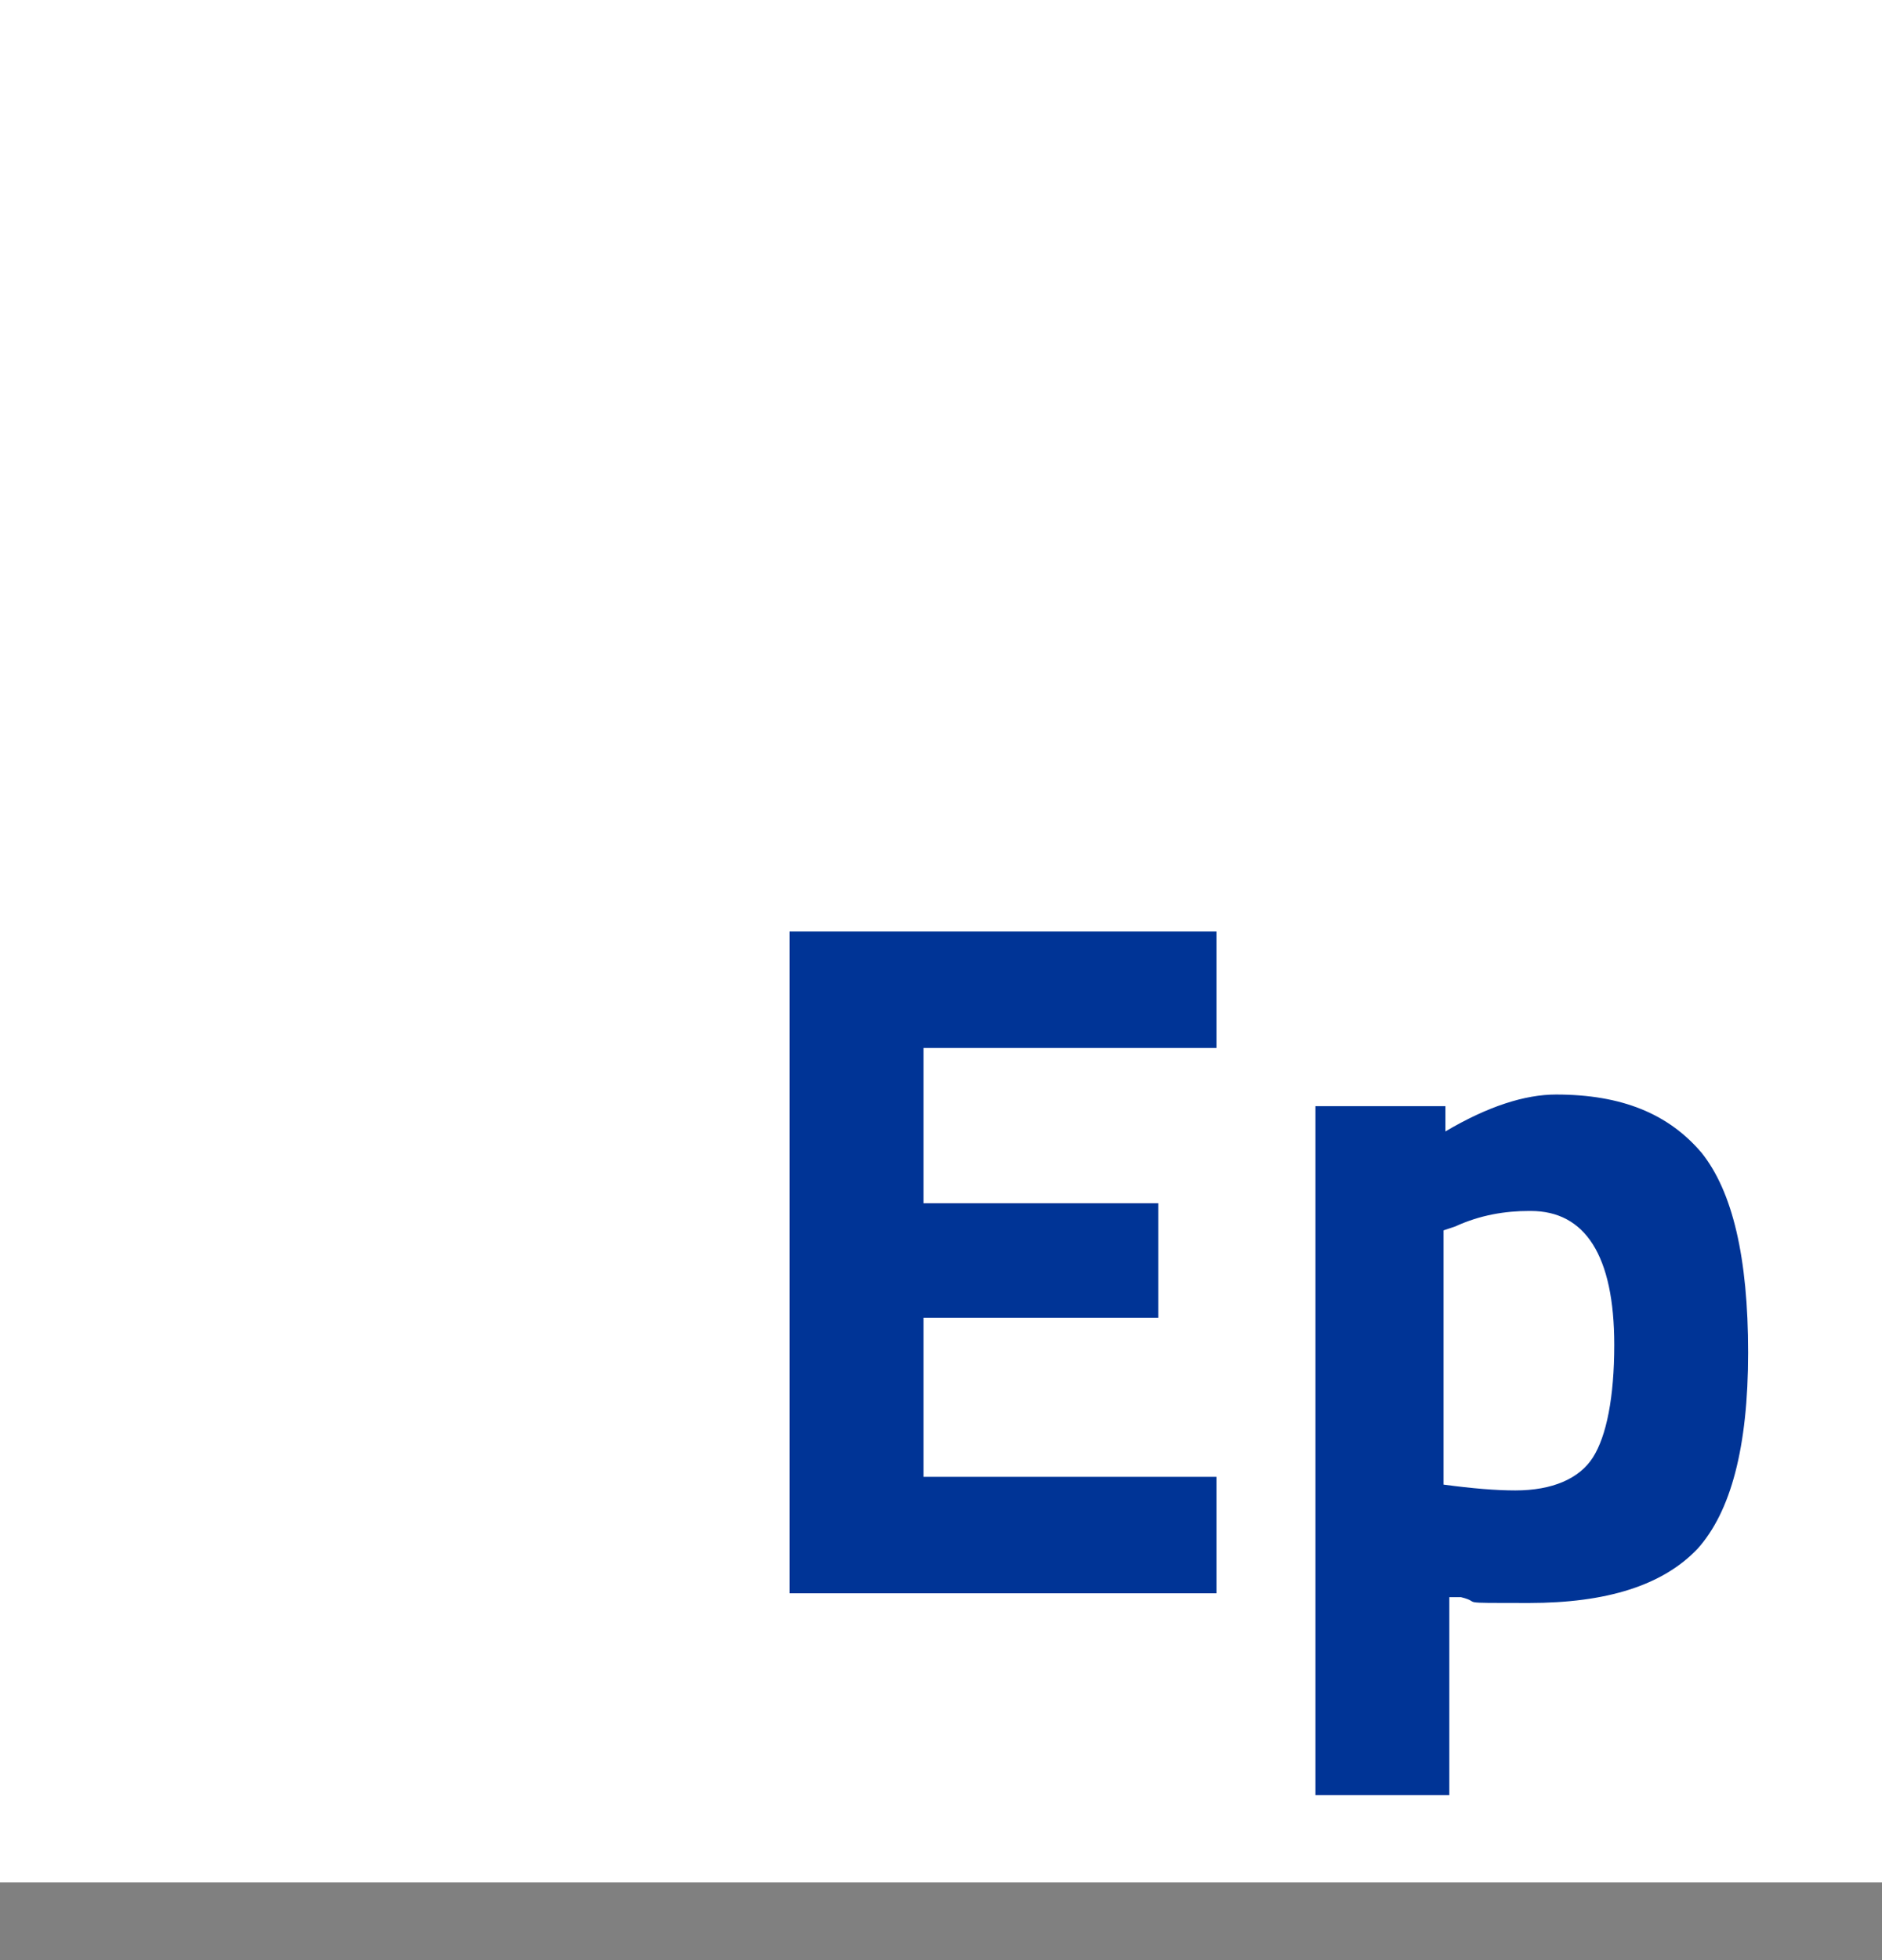 <svg xmlns="http://www.w3.org/2000/svg" id="Livello_1" viewBox="0 0 97 101"><rect x="0" y="0" width="97" height="101" fill="#808080" stroke="none"/><defs><style>      .st0 {        isolation: isolate;      }      .st1 {        fill: #003496;      }      .st2 {        fill: #fff;      }    </style></defs><g id="Raggruppa_14"><rect id="Rettangolo_20" class="st2" y="0" width="97" height="97"></rect><g id="Ep" class="st0"><g class="st0"><path class="st1" d="M40.7,82v-34h22v6h-15.1v8h12.1v5.9h-12.1v8.2h15.1v6h-22Z"></path><path class="st1" d="M67.8,92.5v-35.5h6.7v1.3c2.2-1.3,4.1-1.9,5.7-1.9,3.4,0,5.8,1,7.5,3,1.6,2,2.4,5.4,2.4,10.3s-.9,8.2-2.6,10.1c-1.8,1.9-4.7,2.8-8.7,2.8s-2.3,0-3.5-.3h-.6c0,0,0,10.2,0,10.2h-6.7ZM78.8,62.4c-1.2,0-2.5.2-3.8.8l-.6.2v13.1c1.5.2,2.7.3,3.7.3,1.9,0,3.3-.6,4-1.7.7-1.1,1.1-3.1,1.1-5.8,0-4.6-1.5-6.9-4.3-6.9Z"></path></g></g></g></svg>